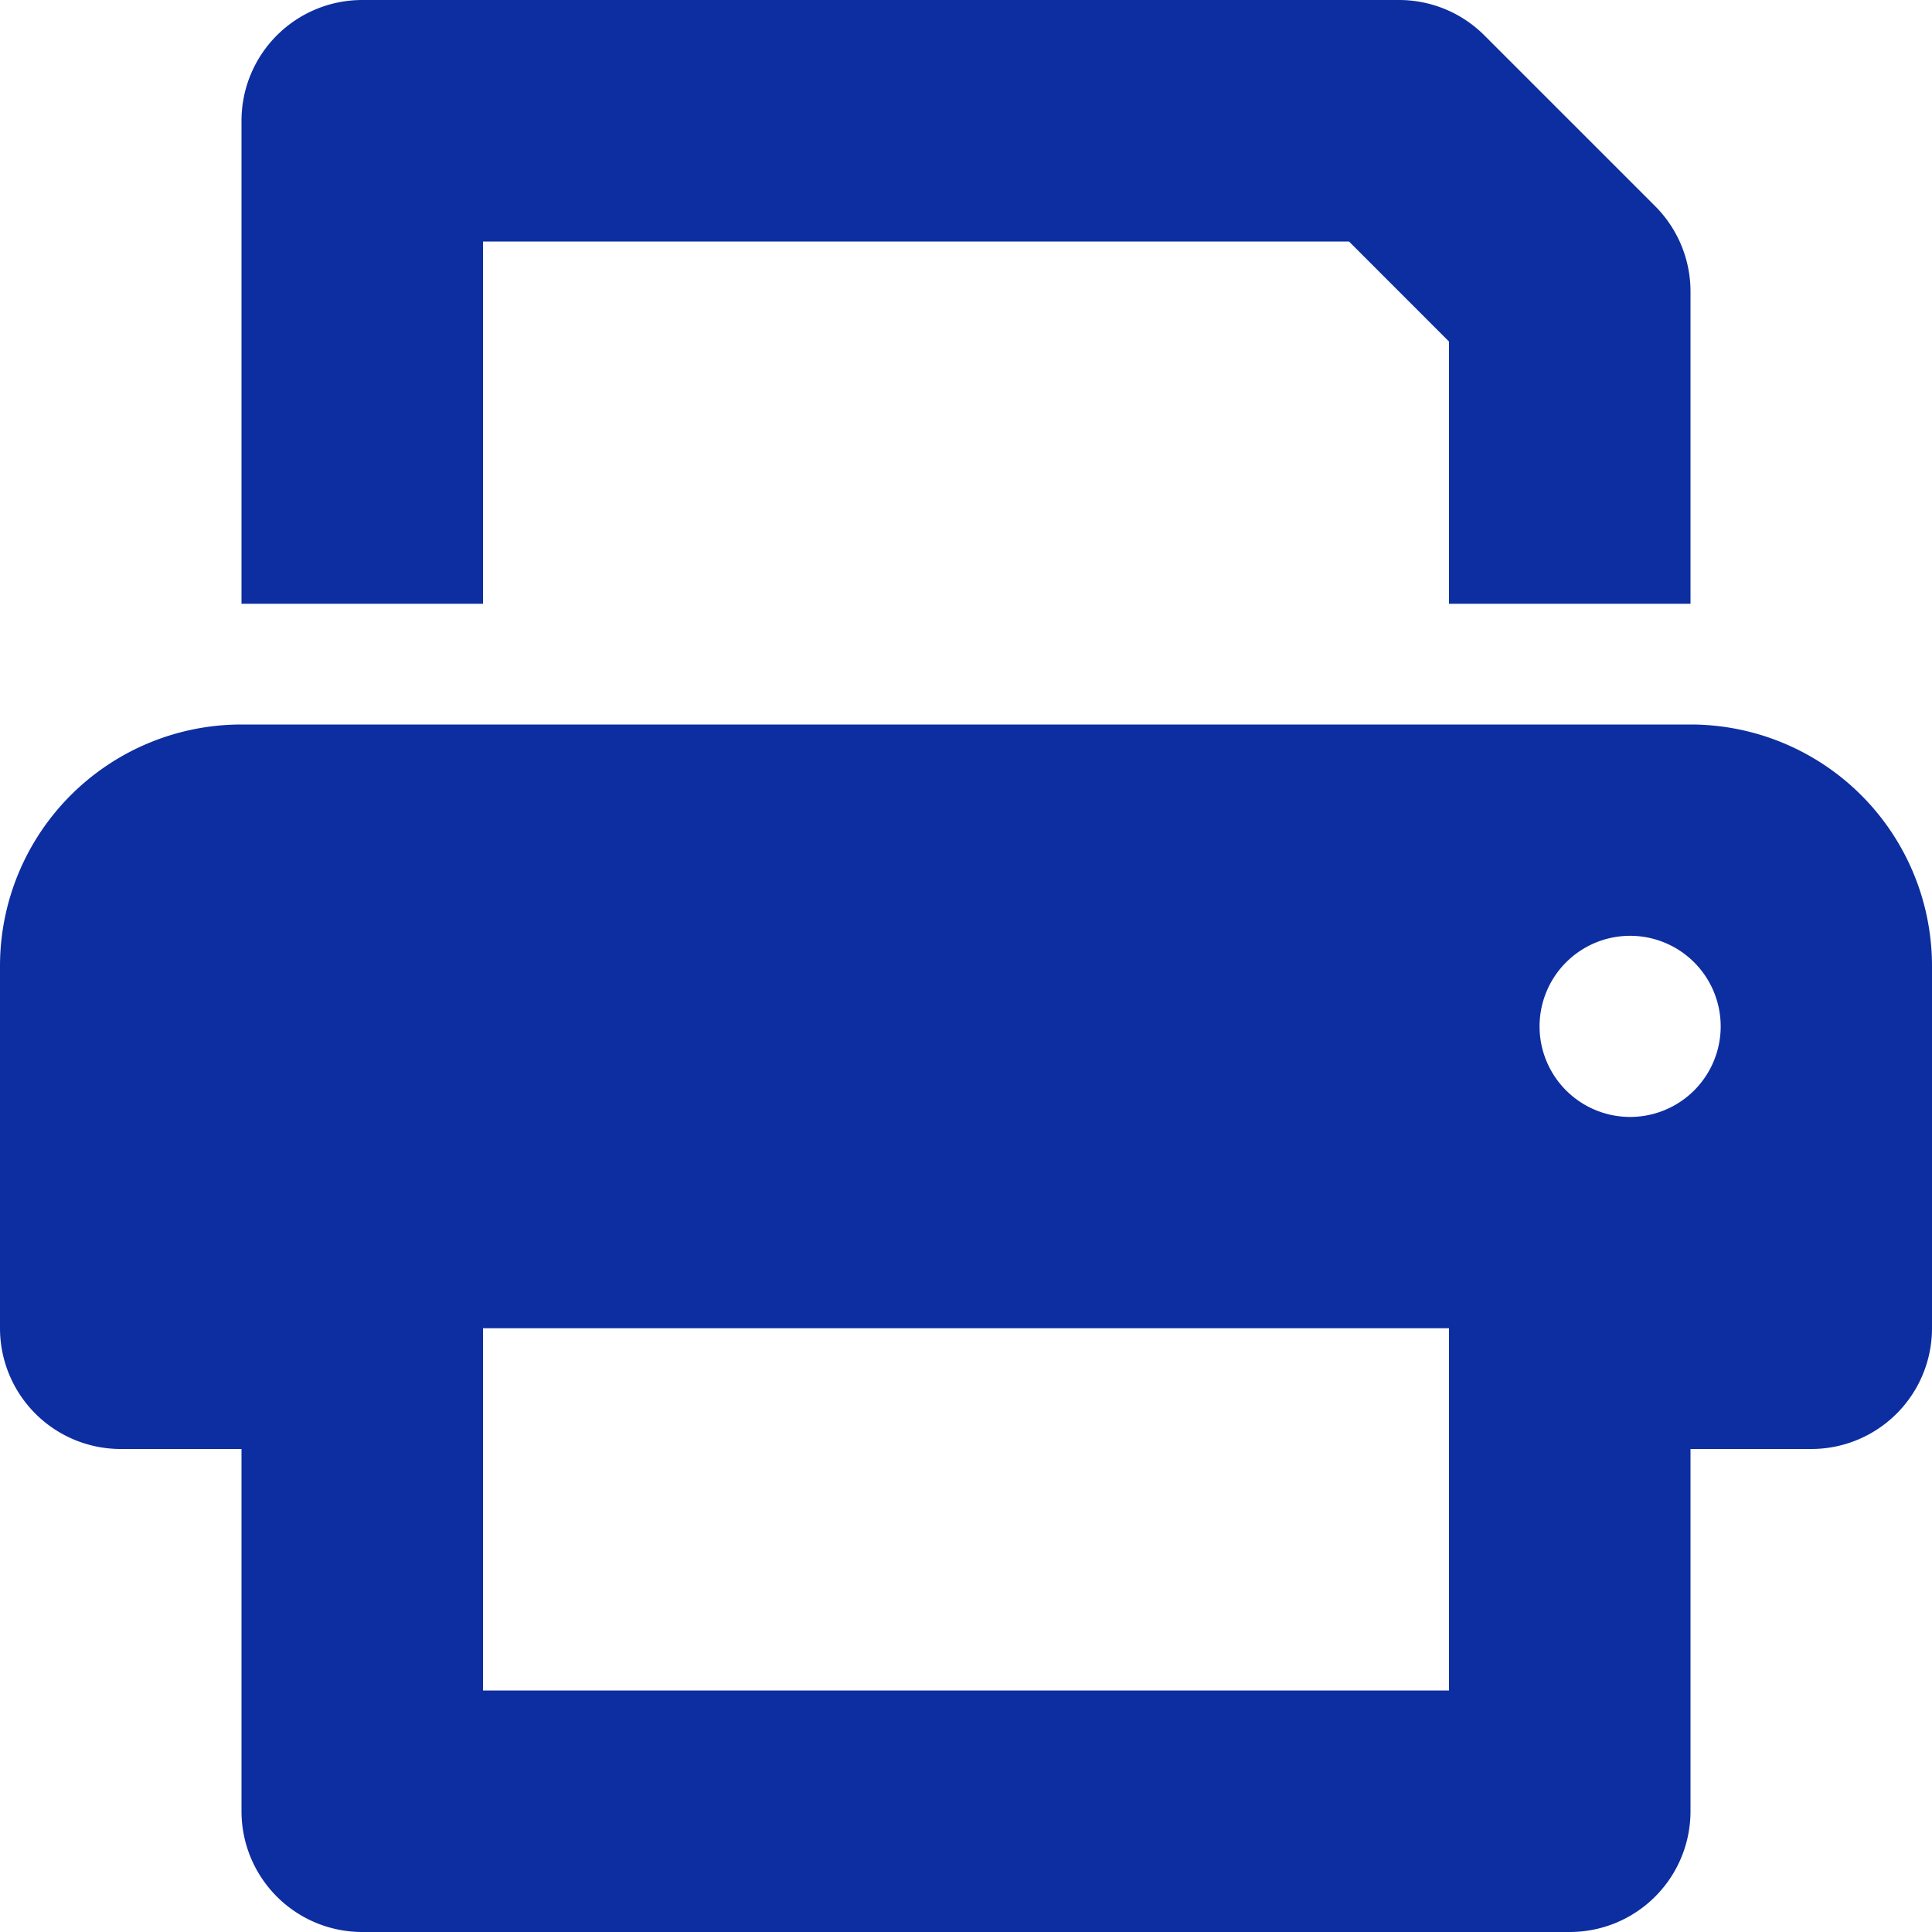 <svg xmlns="http://www.w3.org/2000/svg" width="32" height="32" viewBox="0 0 32 32">
  <path id="パス_271" data-name="パス 271" d="M28-19.5H4a4,4,0,0,0-4,4v6a2,2,0,0,0,2,2H4v6a2,2,0,0,0,2,2H26a2,2,0,0,0,2-2v-6h2a2,2,0,0,0,2-2v-6A4,4,0,0,0,28-19.5Zm-4,16H8v-6H24ZM27-13a1.5,1.5,0,0,1-1.5-1.5A1.5,1.5,0,0,1,27-16a1.5,1.5,0,0,1,1.5,1.5A1.5,1.5,0,0,1,27-13ZM8-27.5H22.344L24-25.843V-21.5h4v-5.172a2,2,0,0,0-.586-1.414l-2.828-2.828a2,2,0,0,0-1.411-.586H6a2,2,0,0,0-2,2v8H8Z" transform="translate(0 31.5)" fill="#0d2ea0"/>
</svg>
